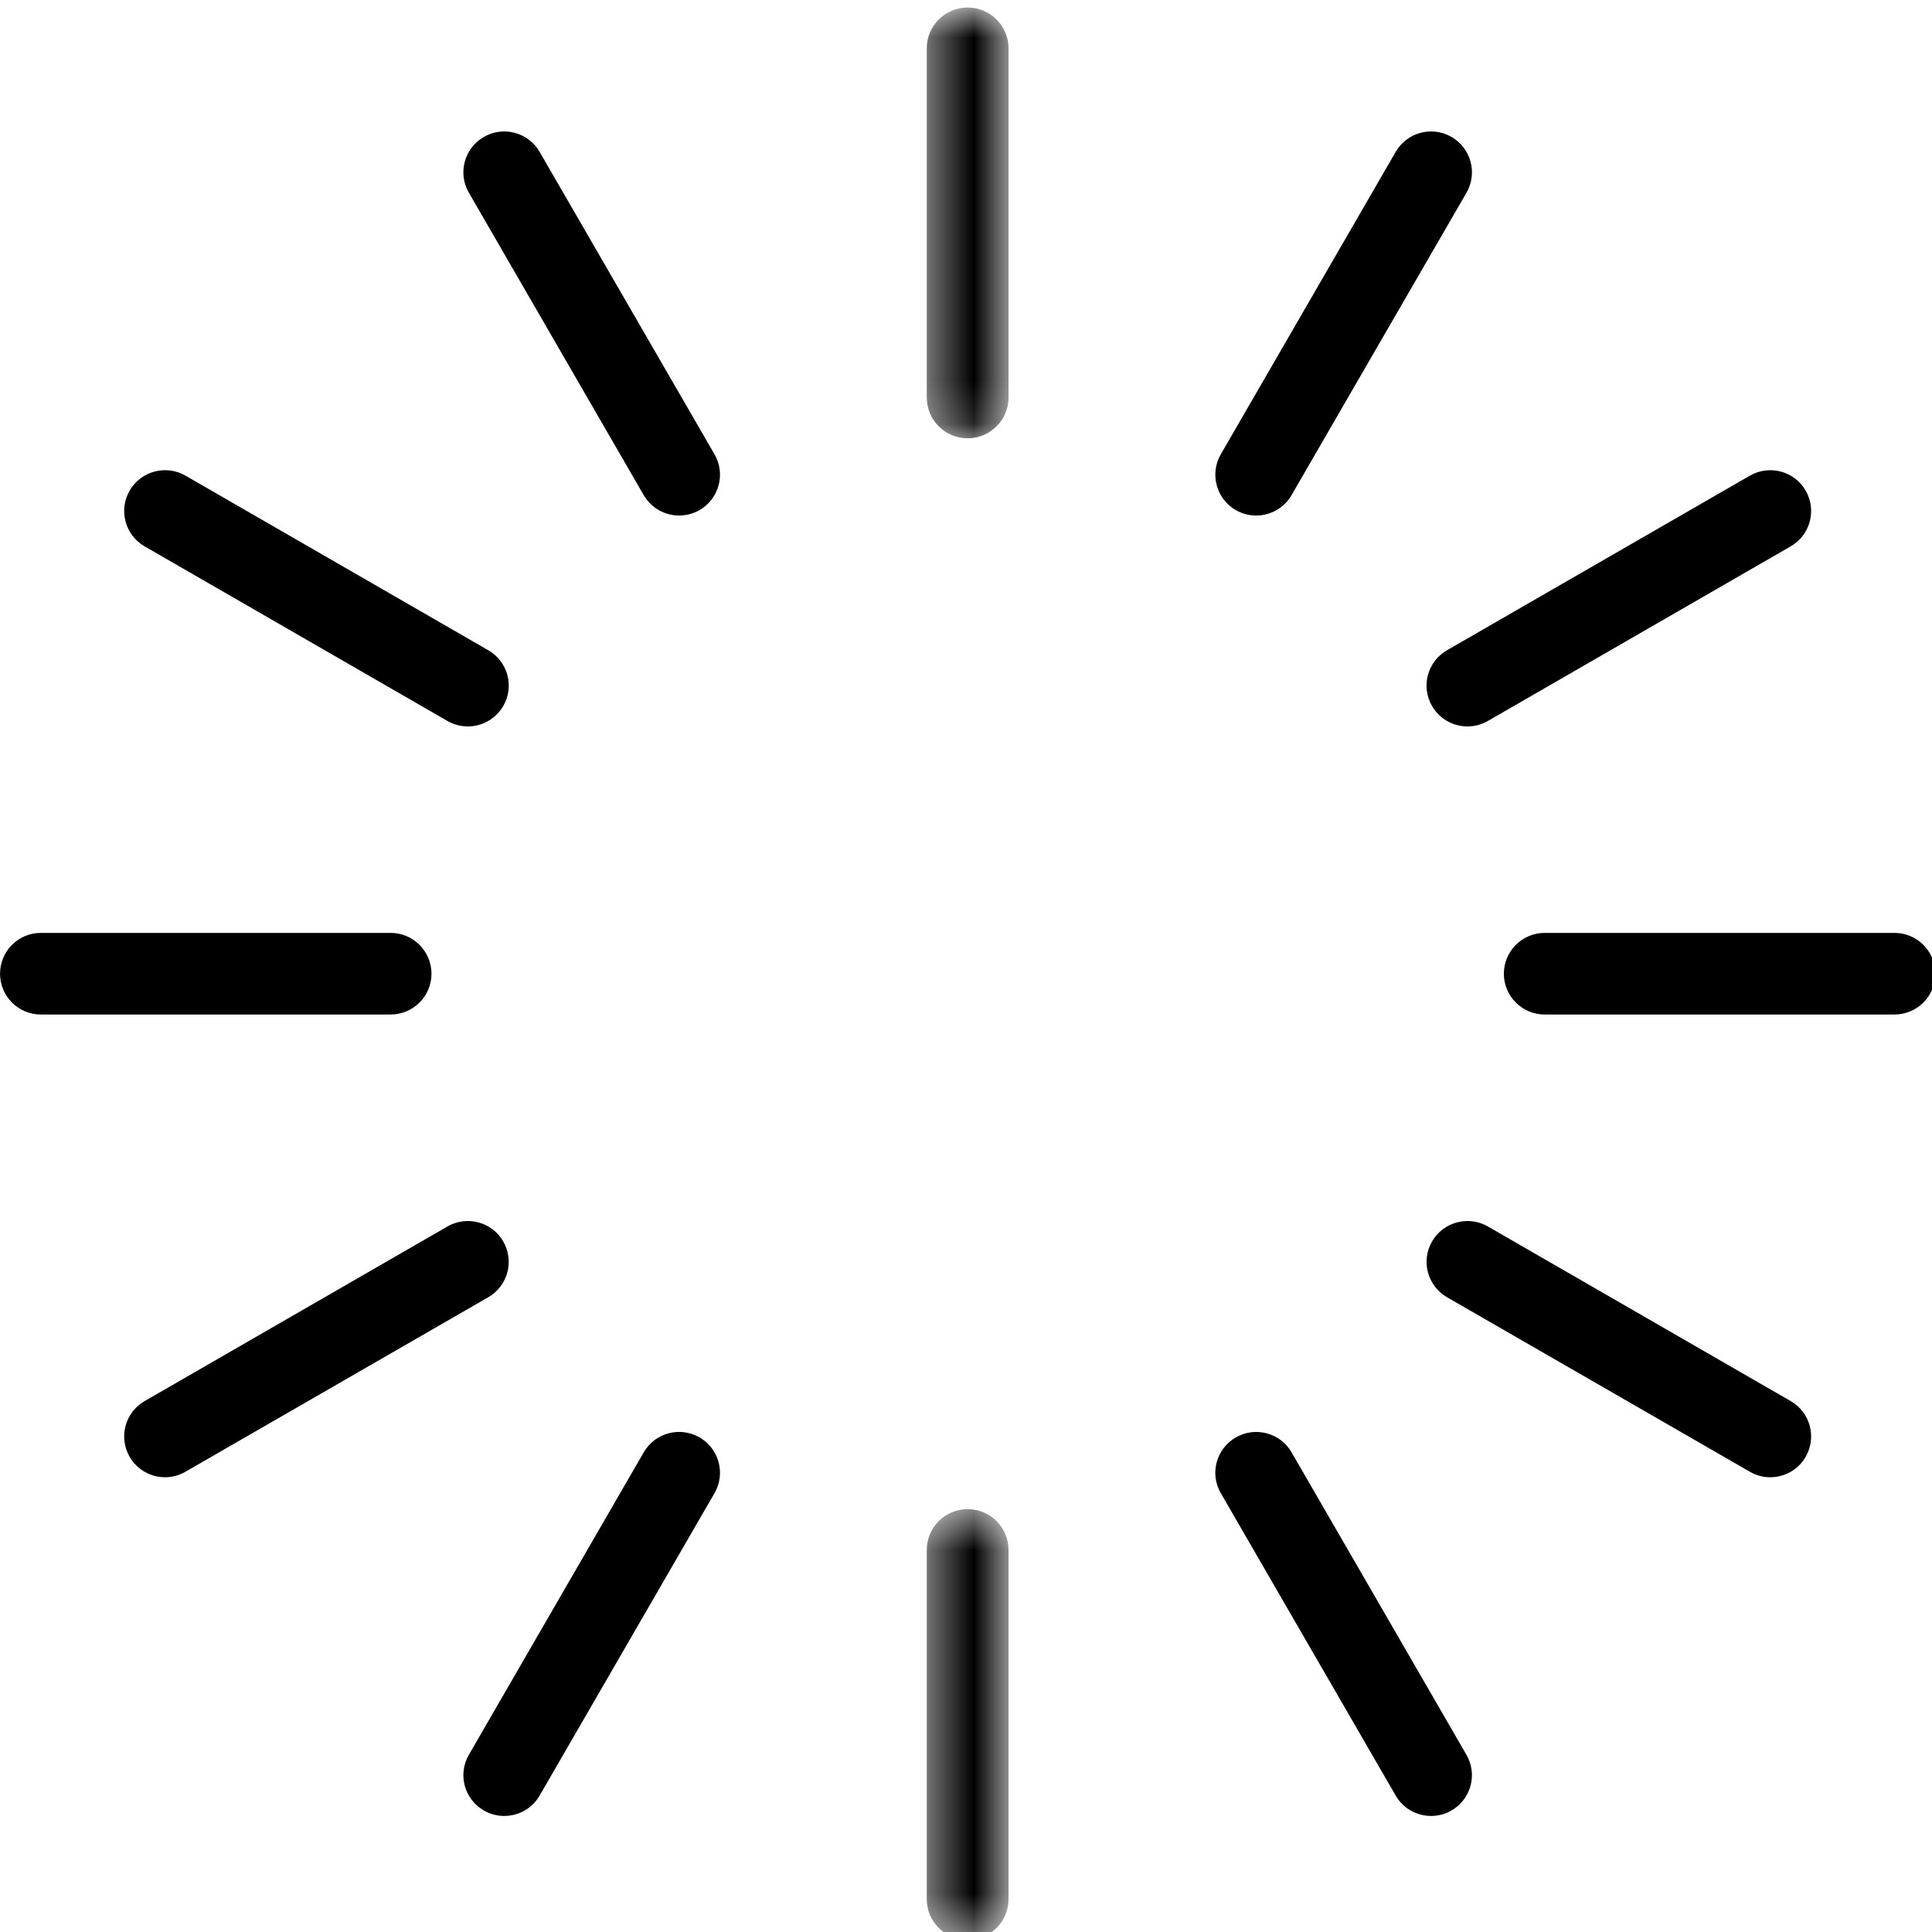 <svg xmlns="http://www.w3.org/2000/svg" width="45" height="45" viewBox="0 0 45 45" xmlns:xlink="http://www.w3.org/1999/xlink">
  <defs>
    <polygon id="a" points=".405 .815 2.31 .815 2.31 10.849 .405 10.849"/>
    <polygon id="c" points="2.31 10.575 .405 10.575 .405 .541 2.31 .541 2.31 10.575"/>
  </defs>
  <g fill="none" fill-rule="evenodd" transform="translate(0 -1)">
    <g transform="translate(21.181 .36)">
      <mask id="b" fill="white">
        <use xlink:href="#a"/>
      </mask>
      <path fill="#000000" d="M1.357,10.849 C0.832,10.849 0.405,10.424 0.405,9.898 L0.405,1.766 C0.405,1.24 0.832,0.815 1.357,0.815 C1.883,0.815 2.31,1.24 2.31,1.766 L2.31,9.898 C2.31,10.424 1.883,10.849 1.357,10.849" mask="url(#b)"/>
    </g>
    <path fill="#000000" d="M15.818 13.008C15.49 13.008 15.17 12.836 14.993 12.532L10.921 5.489C10.657 5.034 10.814 4.452 11.27 4.189 11.724 3.927 12.307 4.083 12.569 4.538L16.642 11.581C16.906 12.036 16.749 12.618 16.294 12.881 16.143 12.966 15.981 13.008 15.818 13.008M10.897 17.92C10.735 17.92 10.573 17.879 10.422 17.793L3.369 13.726C2.913 13.463 2.757 12.882 3.02 12.427 3.283 11.972 3.864 11.817 4.321 12.079L11.374 16.146C11.829 16.409 11.986 16.989 11.722 17.444 11.546 17.748 11.226 17.92 10.897 17.92M9.097 24.63L.951 24.63C.427 24.63.001 24.205.001 23.68.001 23.154.427 22.729.951 22.729L9.097 22.729C9.623 22.729 10.05 23.154 10.05 23.68 10.05 24.205 9.623 24.63 9.097 24.63M3.845 35.408C3.516 35.408 3.196 35.237 3.02 34.933 2.757 34.478 2.913 33.896 3.369 33.634L10.422 29.567C10.879 29.305 11.46 29.461 11.721 29.915 11.985 30.37 11.828 30.952 11.373 31.215L4.319 35.28C4.17 35.367 4.006 35.408 3.845 35.408M11.744 43.297C11.582 43.297 11.42 43.257 11.27 43.17 10.814 42.907 10.657 42.327 10.921 41.872L14.993 34.829C15.256 34.373 15.838 34.217 16.294 34.48 16.749 34.743 16.906 35.325 16.642 35.779L12.569 42.822C12.394 43.127 12.073 43.297 11.744 43.297"/>
    <g transform="translate(21.181 35.61)">
      <mask id="d" fill="white">
        <use xlink:href="#c"/>
      </mask>
      <path fill="#000000" d="M1.357,10.575 C0.832,10.575 0.405,10.15 0.405,9.623 L0.405,1.492 C0.405,0.966 0.832,0.541 1.357,0.541 C1.883,0.541 2.31,0.966 2.31,1.492 L2.31,9.623 C2.31,10.15 1.883,10.575 1.357,10.575" mask="url(#d)"/>
    </g>
    <path fill="#000000" d="M33.333 43.297C33.004 43.297 32.683 43.127 32.508 42.822L28.435 35.779C28.171 35.325 28.328 34.743 28.785 34.48 29.239 34.218 29.822 34.373 30.084 34.829L34.156 41.872C34.42 42.327 34.263 42.907 33.808 43.17 33.657 43.257 33.495 43.297 33.333 43.297M41.232 35.408C41.071 35.408 40.907 35.367 40.758 35.28L33.704 31.215C33.249 30.952 33.092 30.37 33.356 29.915 33.618 29.461 34.2 29.305 34.656 29.567L41.709 33.634C42.164 33.896 42.32 34.478 42.057 34.933 41.882 35.237 41.561 35.408 41.232 35.408M44.126 24.63L35.98 24.63C35.454 24.63 35.028 24.205 35.028 23.68 35.028 23.154 35.454 22.729 35.98 22.729L44.126 22.729C44.65 22.729 45.078 23.154 45.078 23.68 45.078 24.205 44.65 24.63 44.126 24.63M34.18 17.92C33.851 17.92 33.531 17.748 33.355 17.444 33.091 16.989 33.248 16.409 33.703 16.146L40.758 12.079C41.214 11.818 41.795 11.972 42.057 12.427 42.32 12.882 42.164 13.463 41.708 13.726L34.655 17.793C34.504 17.879 34.342 17.92 34.18 17.92M29.258 13.008C29.097 13.008 28.933 12.966 28.784 12.881 28.328 12.618 28.172 12.036 28.435 11.581L32.508 4.538C32.77 4.083 33.352 3.927 33.808 4.189 34.264 4.452 34.42 5.034 34.157 5.489L30.083 12.532C29.907 12.836 29.587 13.008 29.258 13.008"/>
  </g>
</svg>
